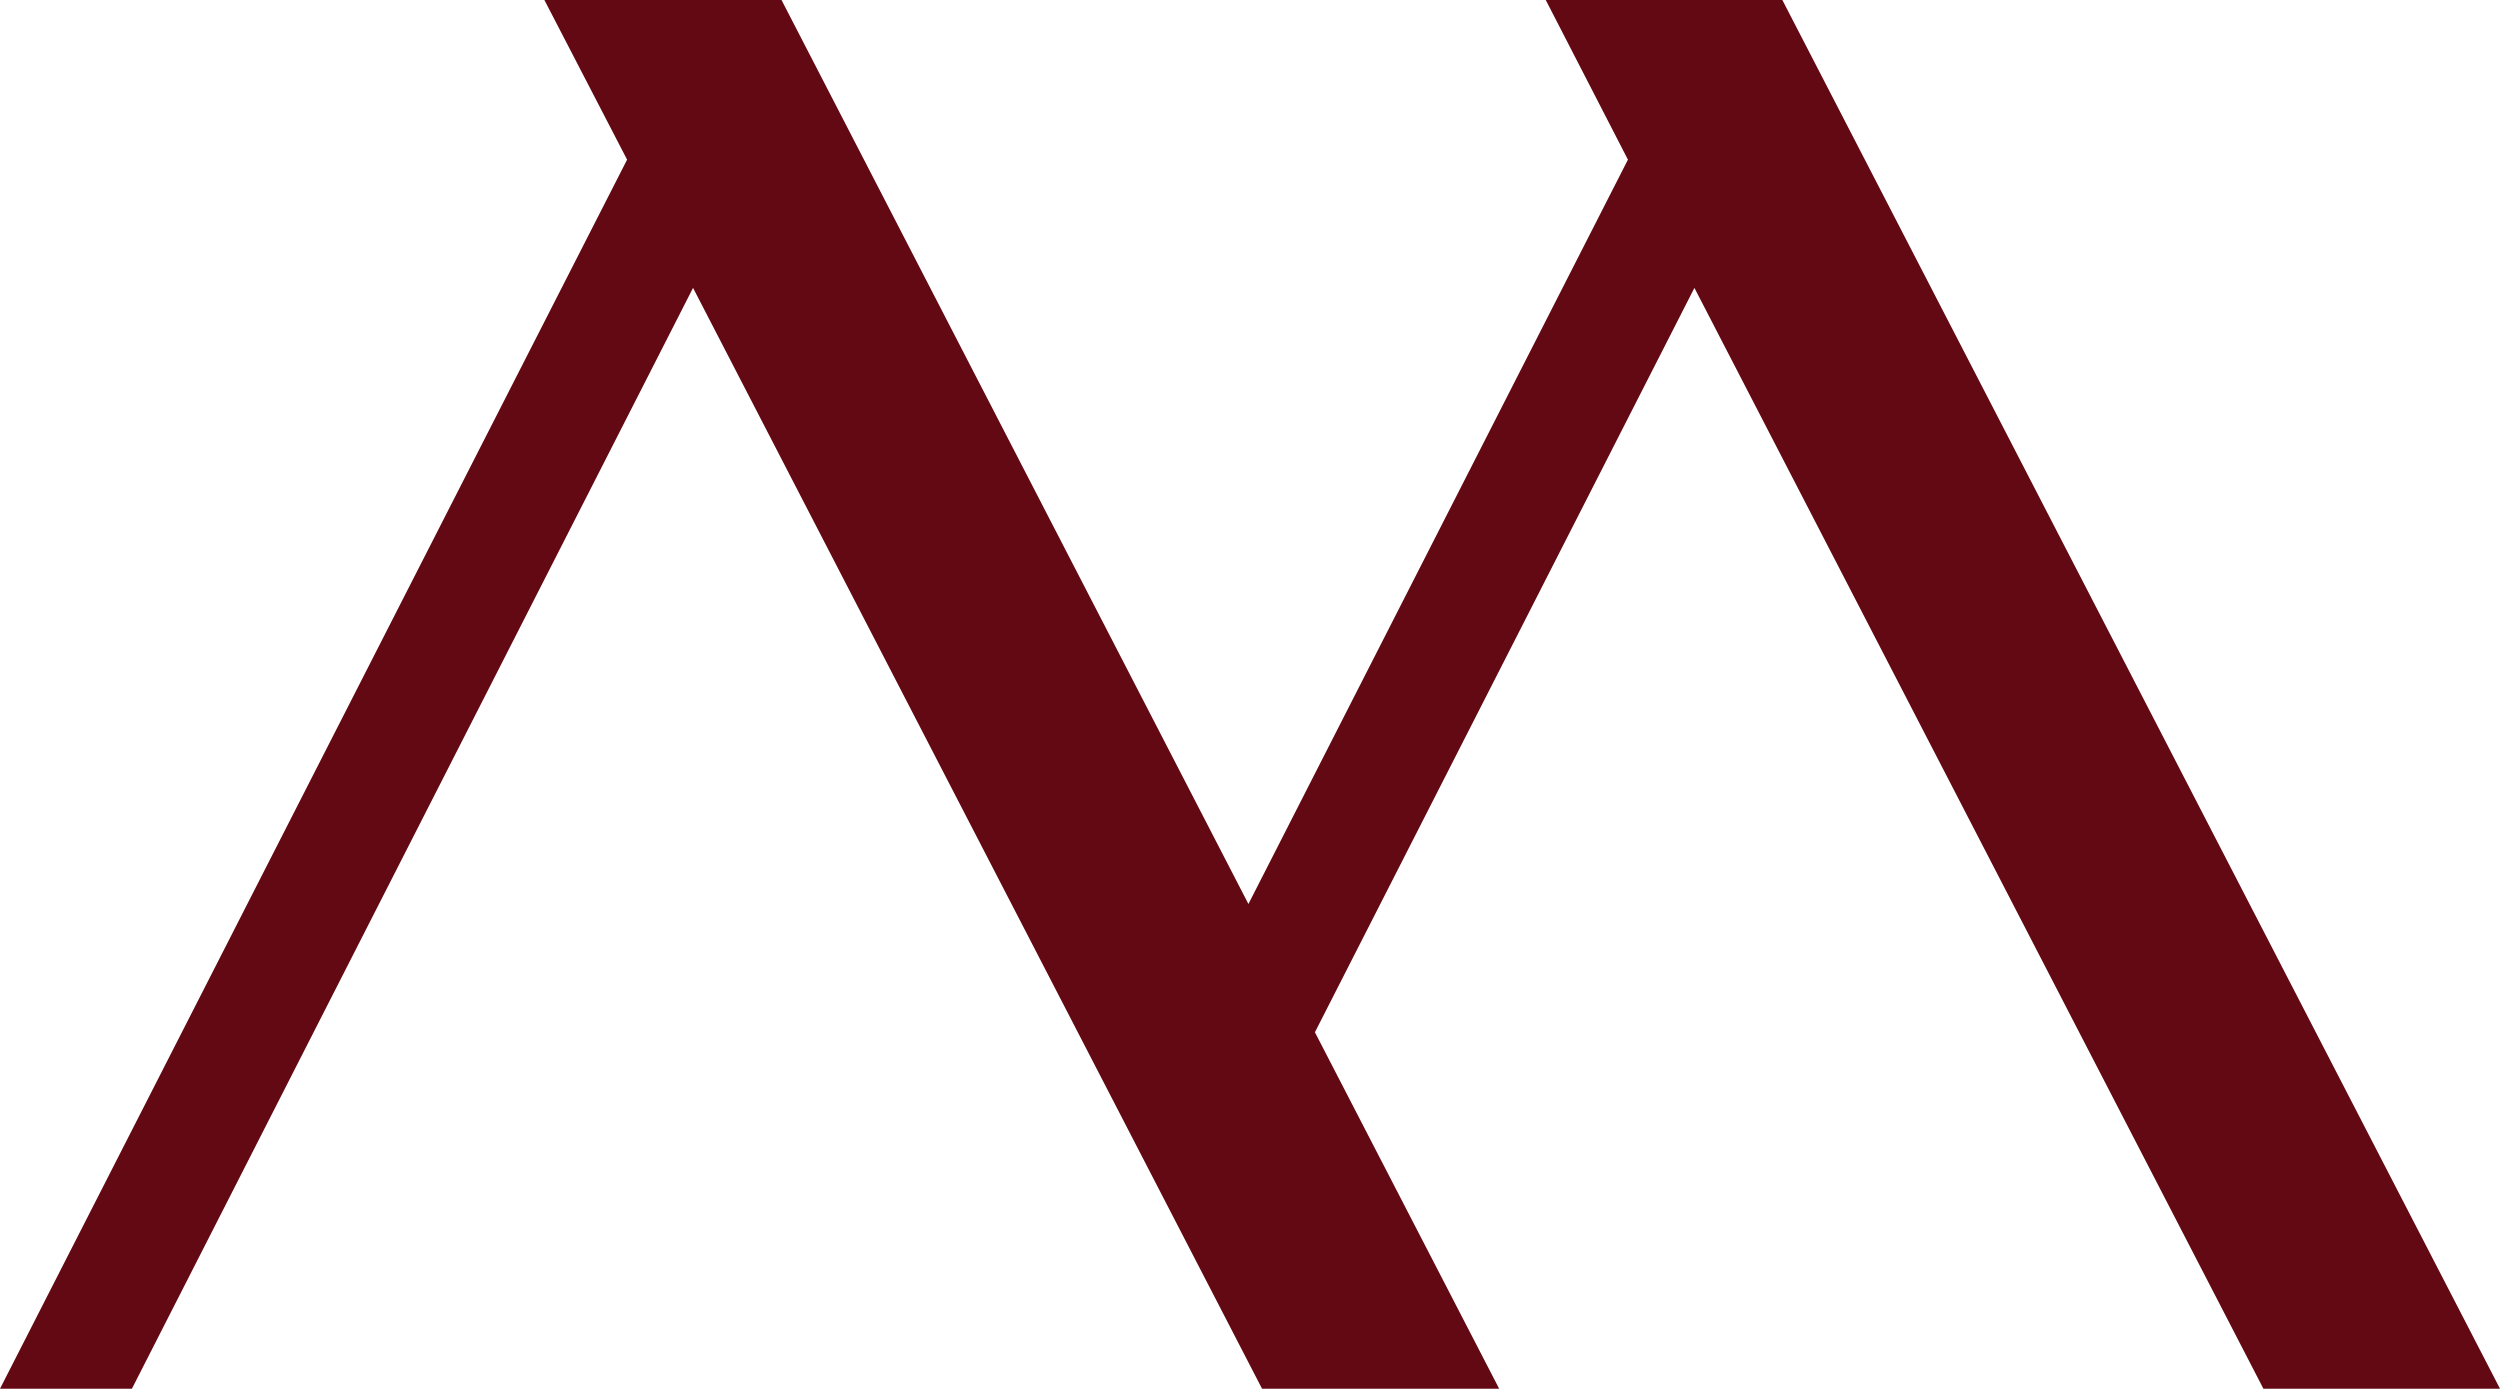 <svg xmlns="http://www.w3.org/2000/svg" viewBox="0 0 47.76 26.53"><g data-name="Layer 2"><path d="M43.24 26.53h4.52L34.05 0h-4.52l1.57 3.05-7.25 14.22L14.93 0H10.4l1.58 3.05L0 26.53h2.52L13.24 5.5l10.87 21.03h4.53l-3.52-6.81L32.37 5.5l10.87 21.03z" data-name="Layer 1" style="fill:#630913"/></g></svg>